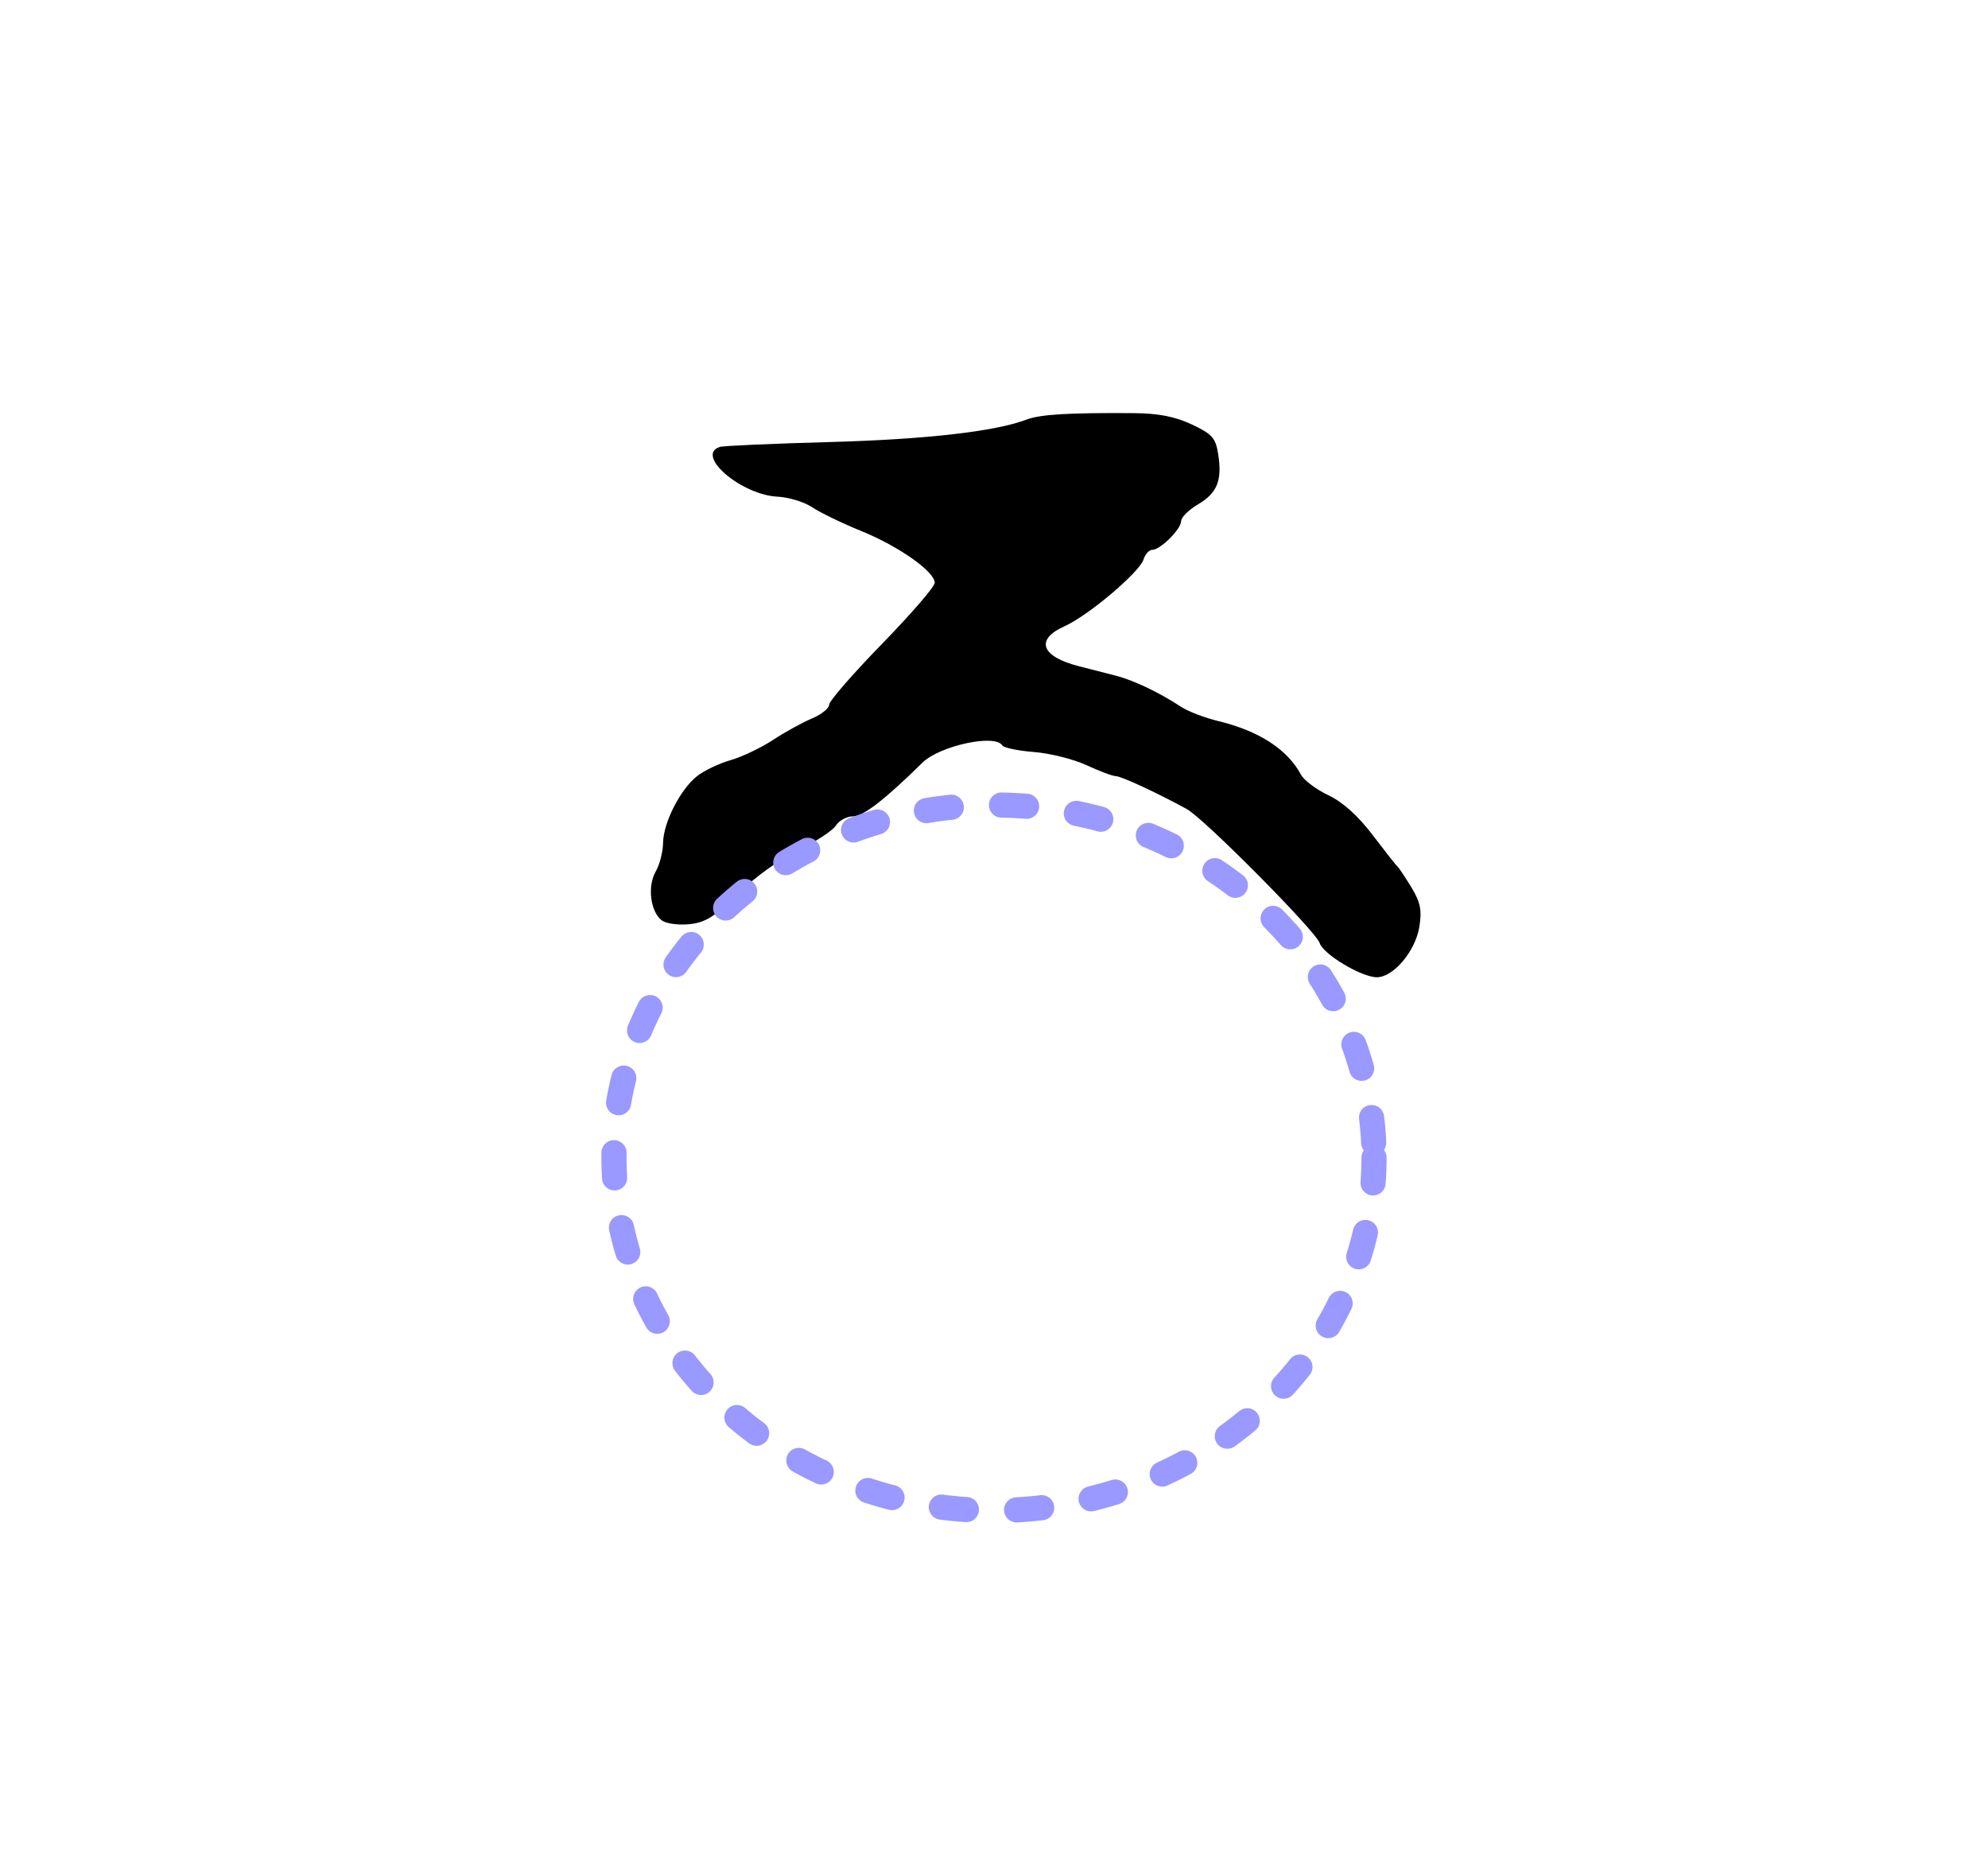 <?xml version="1.0" encoding="UTF-8" standalone="no"?>
<!-- Created with Inkscape (http://www.inkscape.org/) -->
<svg
   xmlns:dc="http://purl.org/dc/elements/1.1/"
   xmlns:cc="http://web.resource.org/cc/"
   xmlns:rdf="http://www.w3.org/1999/02/22-rdf-syntax-ns#"
   xmlns:svg="http://www.w3.org/2000/svg"
   xmlns="http://www.w3.org/2000/svg"
   xmlns:sodipodi="http://sodipodi.sourceforge.net/DTD/sodipodi-0.dtd"
   xmlns:inkscape="http://www.inkscape.org/namespaces/inkscape"
   width="395.41"
   height="369.25"
   id="svg7150"
   sodipodi:version="0.32"
   inkscape:version="0.45.1"
   version="1.0"
   sodipodi:docbase="/home/nezumi/Desktop/wikipedia/siddham/体文/半体"
   sodipodi:docname="ka halfmark 1.svg"
   inkscape:output_extension="org.inkscape.output.svg.inkscape">
  <defs
     id="defs7152" />
  <sodipodi:namedview
     id="base"
     pagecolor="#ffffff"
     bordercolor="#666666"
     borderopacity="1.0"
     gridtolerance="10000"
     guidetolerance="10"
     objecttolerance="10"
     inkscape:pageopacity="0.0"
     inkscape:pageshadow="2"
     inkscape:zoom="1"
     inkscape:cx="227.62851"
     inkscape:cy="212.19257"
     inkscape:document-units="px"
     inkscape:current-layer="layer1"
     inkscape:window-width="881"
     inkscape:window-height="624"
     inkscape:window-x="228"
     inkscape:window-y="35"
     width="395.41px"
     height="369.25px" />
  <g
     inkscape:label="Layer 1"
     inkscape:groupmode="layer"
     id="layer1"
     transform="translate(-246.796,-388.737)">
    <path
       style="fill:#000000"
       d="M 377.202,562.09 C 377.995,560.715 378.66,558.141 378.679,556.371 C 378.723,552.357 382.113,545.708 385.457,543.078 C 386.847,541.984 389.837,540.56 392.1,539.914 C 394.363,539.268 398.163,537.459 400.544,535.895 C 402.925,534.33 406.413,532.407 408.294,531.621 C 410.175,530.835 411.714,529.602 411.714,528.882 C 411.714,528.162 416.439,522.726 422.214,516.802 C 427.989,510.878 432.714,505.407 432.714,504.645 C 432.714,502.419 425.57,497.382 418.11,494.349 C 414.318,492.807 409.925,490.682 408.35,489.627 C 406.774,488.573 403.677,487.622 401.466,487.515 C 394.192,487.162 384.985,479.241 389.964,477.62 C 390.652,477.396 400.439,476.961 411.714,476.652 C 430.963,476.126 444.716,474.56 450.968,472.184 C 453.691,471.148 459.258,470.811 472.176,470.898 C 477.174,470.932 480.457,471.564 483.817,473.138 C 487.857,475.03 488.577,475.826 489.078,478.96 C 489.923,484.247 488.929,486.766 485.107,489.021 C 483.241,490.122 481.714,491.634 481.714,492.382 C 481.714,493.984 477.58,498.09 475.967,498.09 C 475.352,498.09 474.576,498.95 474.242,500.002 C 473.428,502.569 463.245,511.171 458.513,513.291 C 452.616,515.932 453.863,519.326 461.436,521.245 C 463.514,521.772 466.789,522.611 468.714,523.11 C 472.335,524.047 477.372,526.451 481.714,529.312 C 483.089,530.218 486.464,531.504 489.214,532.171 C 497.225,534.111 502.877,537.788 505.562,542.805 C 506.161,543.924 508.607,545.759 510.998,546.883 C 513.832,548.215 516.888,550.956 519.777,554.758 C 522.215,557.966 524.459,560.815 524.765,561.09 C 525.07,561.365 526.321,563.237 527.543,565.25 C 529.312,568.162 529.632,569.754 529.107,573.038 C 528.331,577.887 523.955,583.09 520.651,583.09 C 517.619,583.09 509.989,578.53 509.279,576.293 C 508.54,573.966 486.298,551.534 482.856,549.645 C 477.078,546.474 469.782,543.09 468.724,543.09 C 468.108,543.09 465.492,542.111 462.91,540.915 C 460.327,539.719 455.62,538.54 452.448,538.294 C 449.277,538.048 446.438,537.452 446.139,536.968 C 444.71,534.656 433.678,537.054 430.257,540.422 C 422.824,547.739 418.496,551.09 416.477,551.09 C 415.222,551.09 413.682,551.911 413.055,552.915 C 412.428,553.92 409.057,556.126 405.565,557.818 C 401.919,559.584 396.79,563.291 393.523,566.521 C 388.895,571.095 387.088,572.221 383.859,572.542 C 381.675,572.759 379.216,572.409 378.395,571.763 C 376.156,570.004 375.536,564.978 377.202,562.09 z "
       id="path8190" />
    <path
       sodipodi:type="arc"
       style="opacity:1;fill:none;fill-opacity:1;fill-rule:evenodd;stroke:#9999ff;stroke-width:7.143;stroke-linecap:round;stroke-miterlimit:4;stroke-dasharray:7.143,14.286;stroke-dashoffset:0;stroke-opacity:1"
       id="path32483"
       sodipodi:cx="182.79507"
       sodipodi:cy="182.92606"
       sodipodi:rx="107.98319"
       sodipodi:ry="100.2197"
       d="M 290.778 182.926 A 107.983 100.22 0 1 1  74.812,182.926 A 107.983 100.22 0 1 1  290.778 182.926 z"
       transform="matrix(0.7,0,0,0.7,316.545,490.939)" />
  </g>
</svg>
